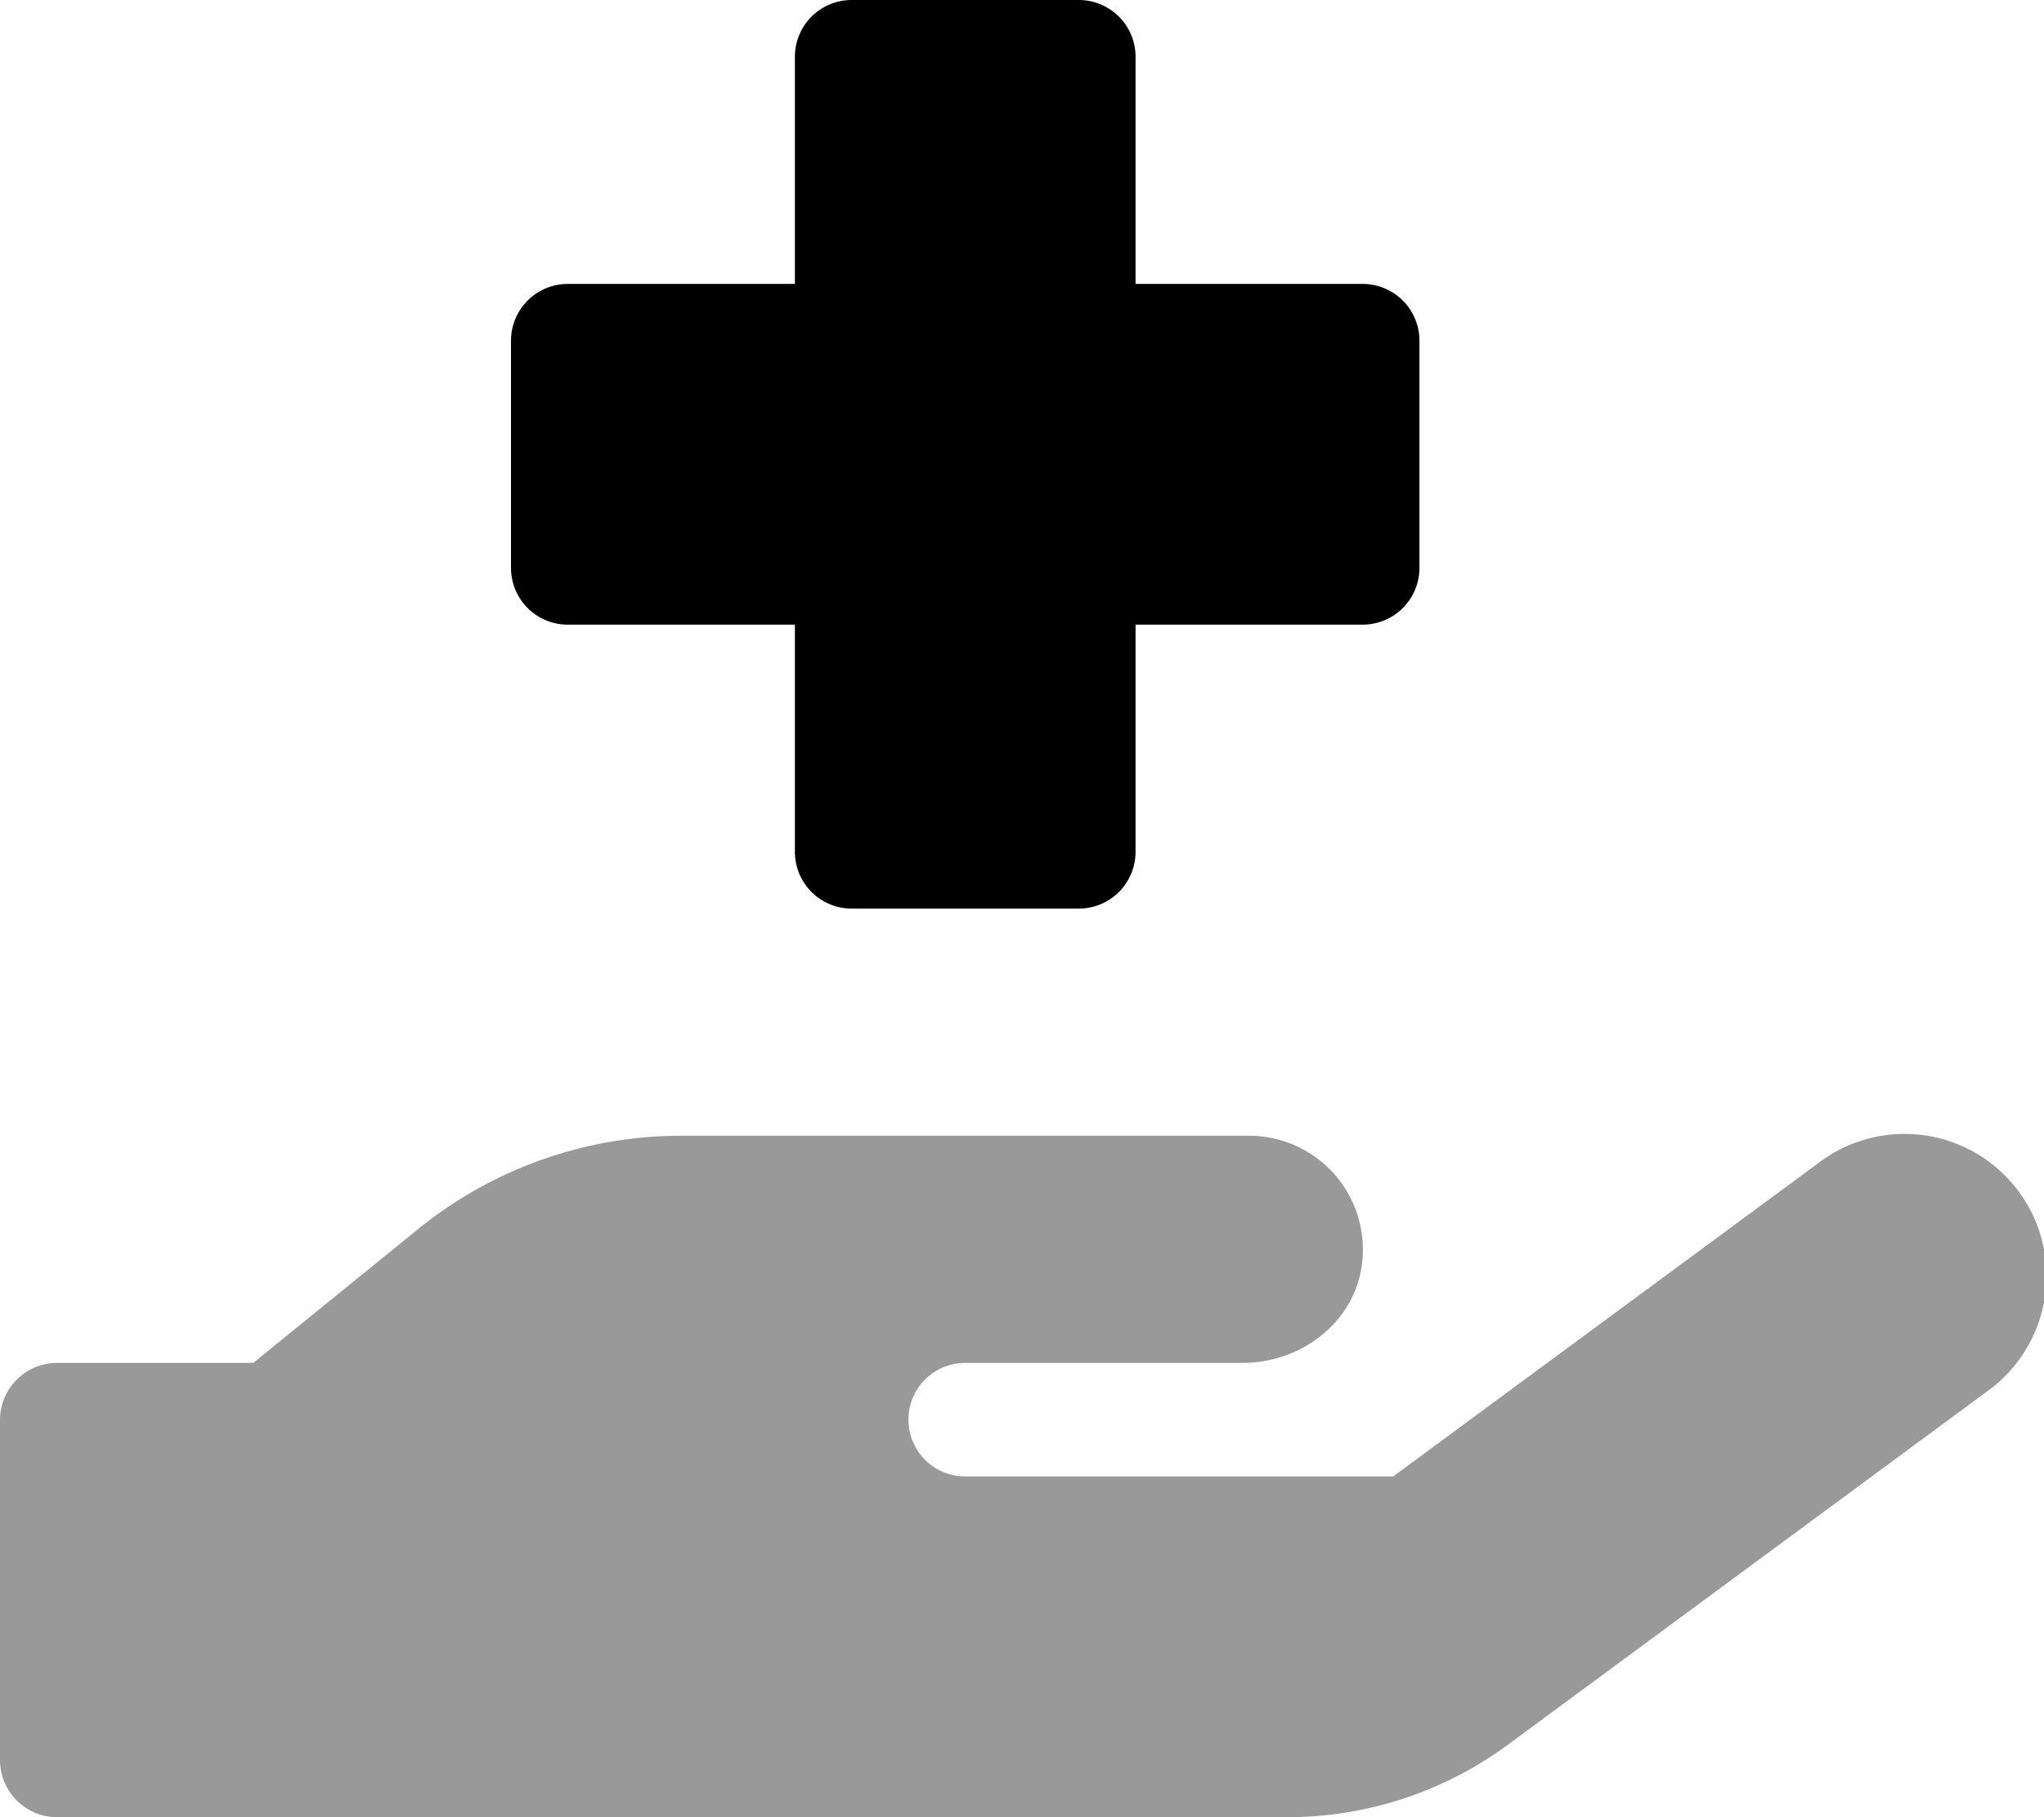 <svg xmlns="http://www.w3.org/2000/svg" viewBox="0 0 576 512"><defs><style>.fa-secondary{opacity:.4}</style></defs><path d="M559.73,392.21l-135,99.52A104.8,104.8,0,0,1,363,512H16A16.11,16.11,0,0,1,0,496V400a16.11,16.11,0,0,1,16-16H71.37l46.5-37.74A117.7,117.7,0,0,1,192,320H352a32.07,32.07,0,0,1,31.62,37.38C381,373.15,366.22,384,350.23,384H272a16,16,0,0,0,0,32H392.59l119.67-88.18a40,40,0,1,1,47.47,64.37Z" class="fa-secondary"/><path d="M400,96v64a16,16,0,0,1-16,16H320v64a16,16,0,0,1-16,16H240a16,16,0,0,1-16-16V176H160a16,16,0,0,1-16-16V96a16,16,0,0,1,16-16h64V16A16,16,0,0,1,240,0h64a16,16,0,0,1,16,16V80h64A16,16,0,0,1,400,96Z" class="fa-primary"/></svg>